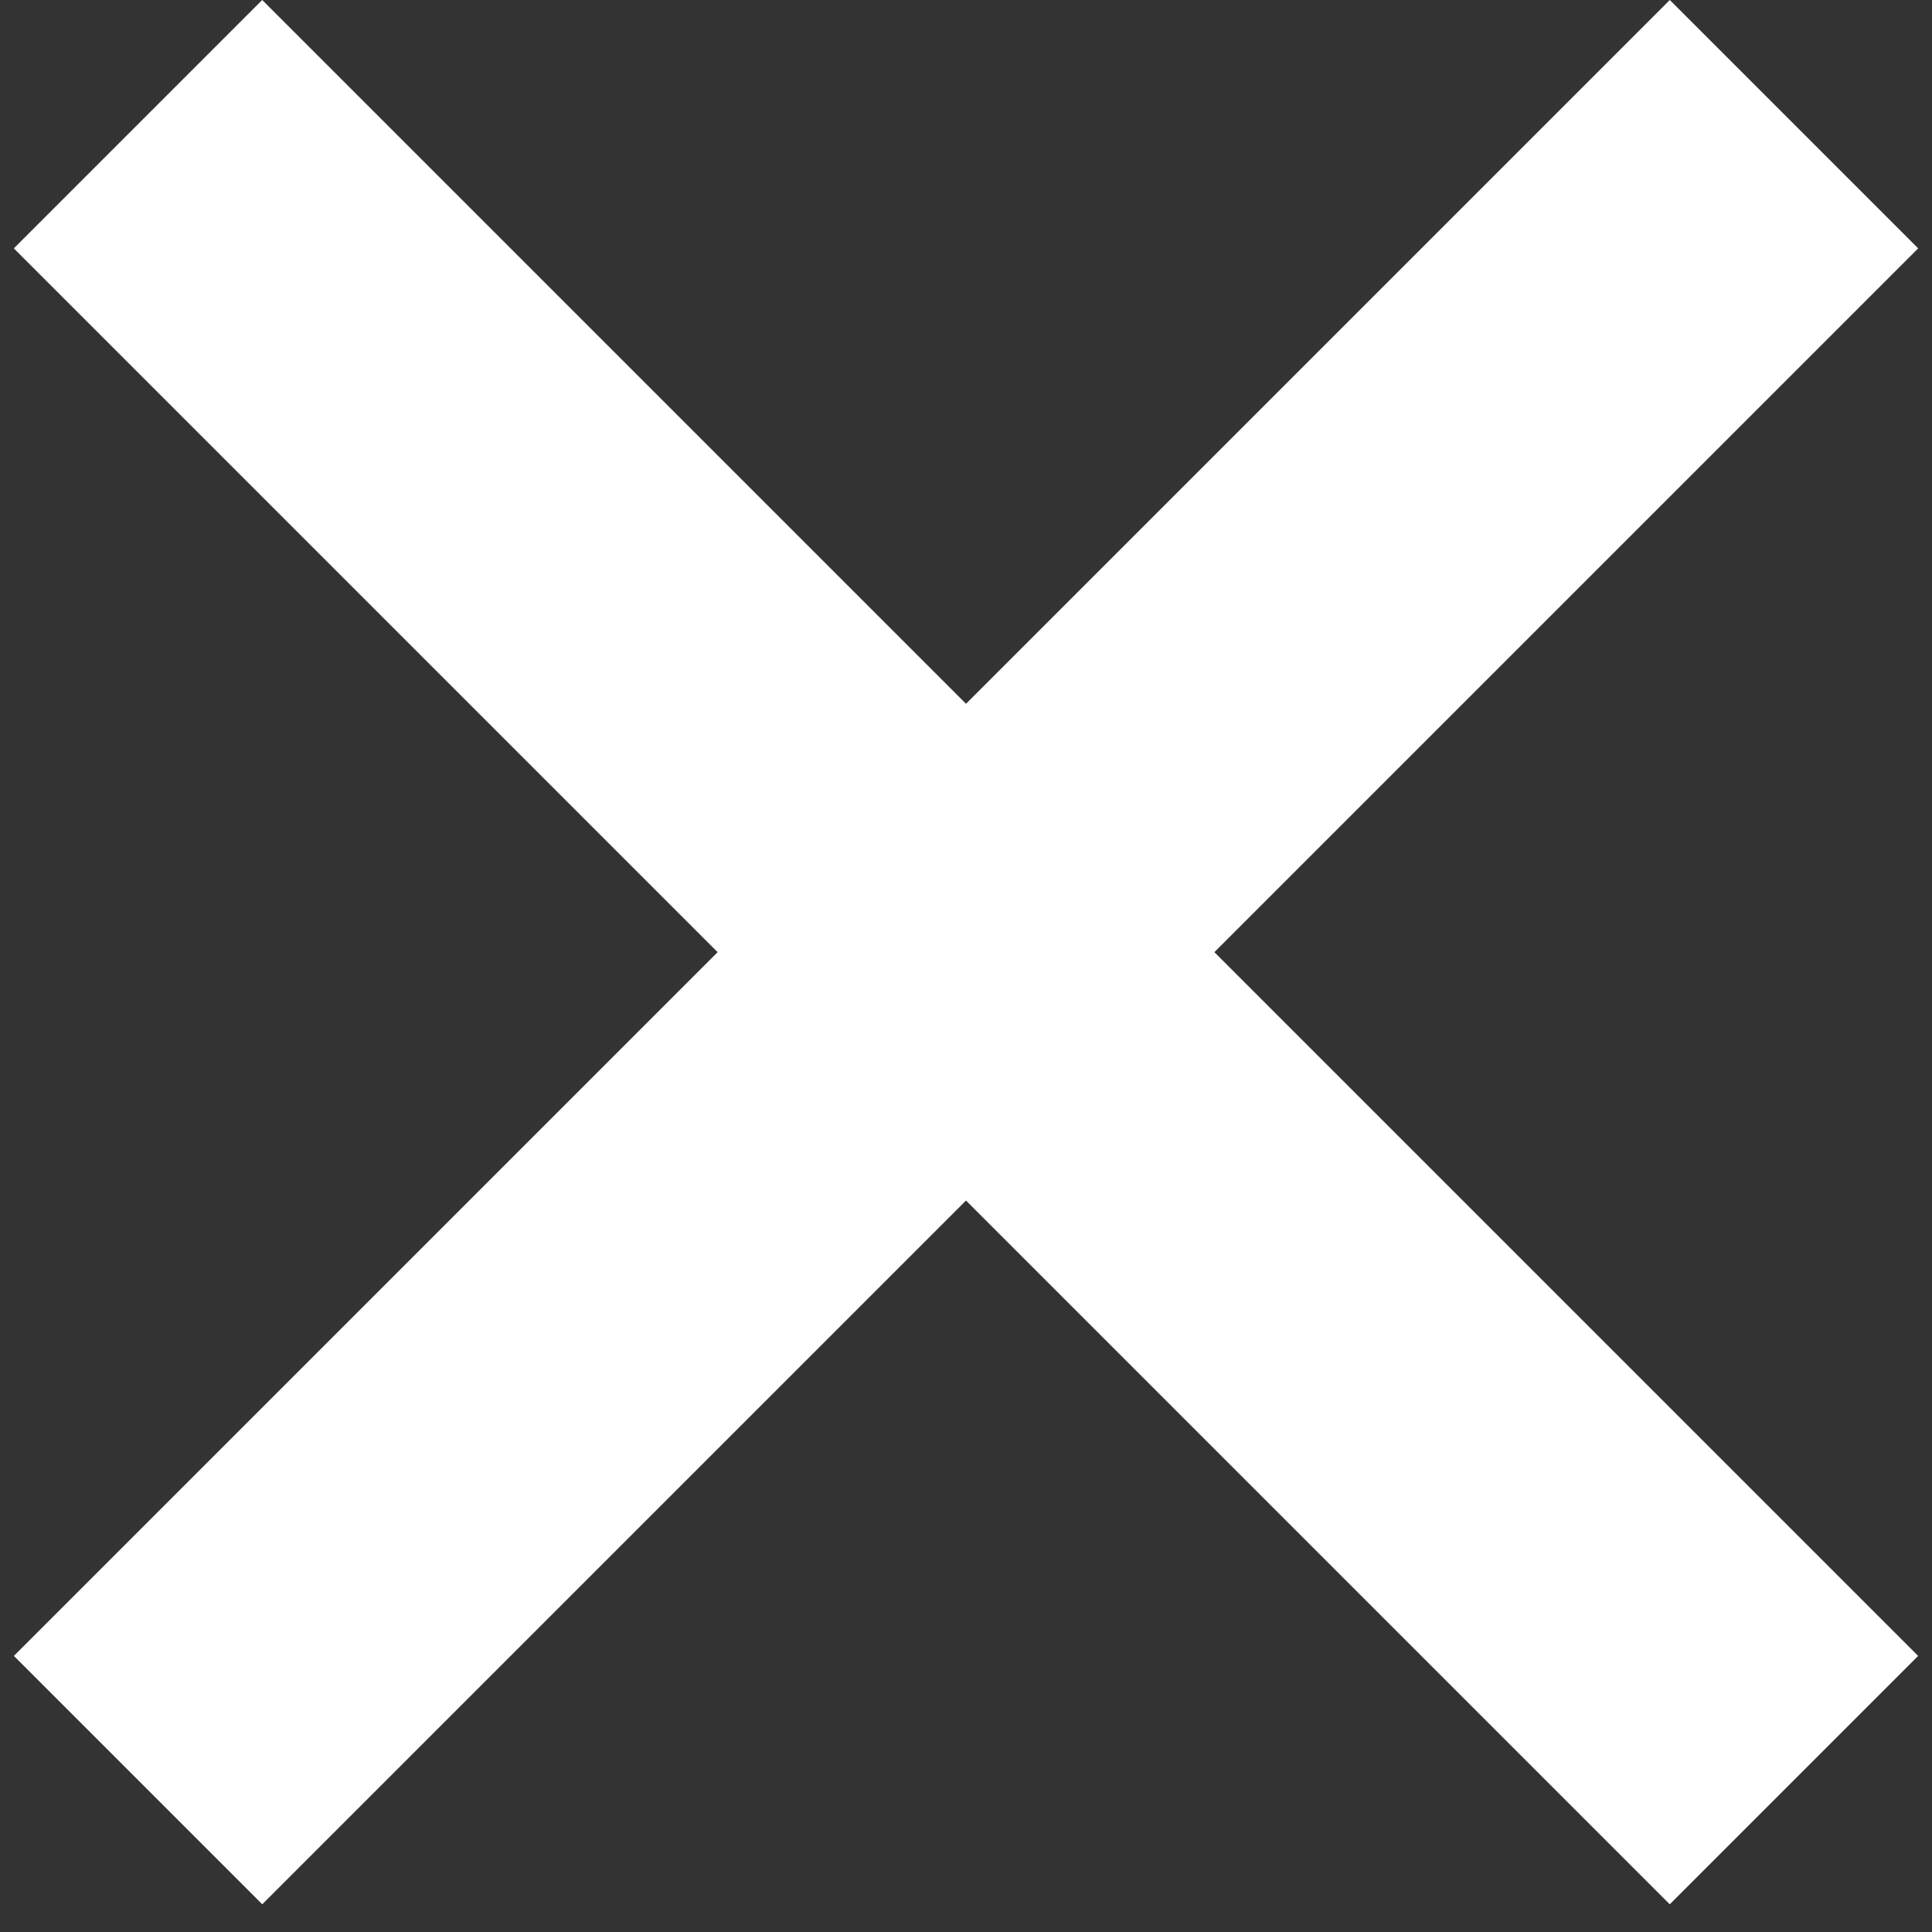 <svg width="33" height="33" viewBox="0 0 33 33" fill="none" xmlns="http://www.w3.org/2000/svg">
<rect x="0" y="0" width="33" height="33" fill="#333333" stroke="none"/>
<rect x="0.237" y="28.284" width="40" height="6" transform="rotate(-45 0.237 28.284)" fill="white"/>
<rect x="4.479" width="40" height="6" transform="rotate(45 4.479 0)" fill="white"/>
</svg>
